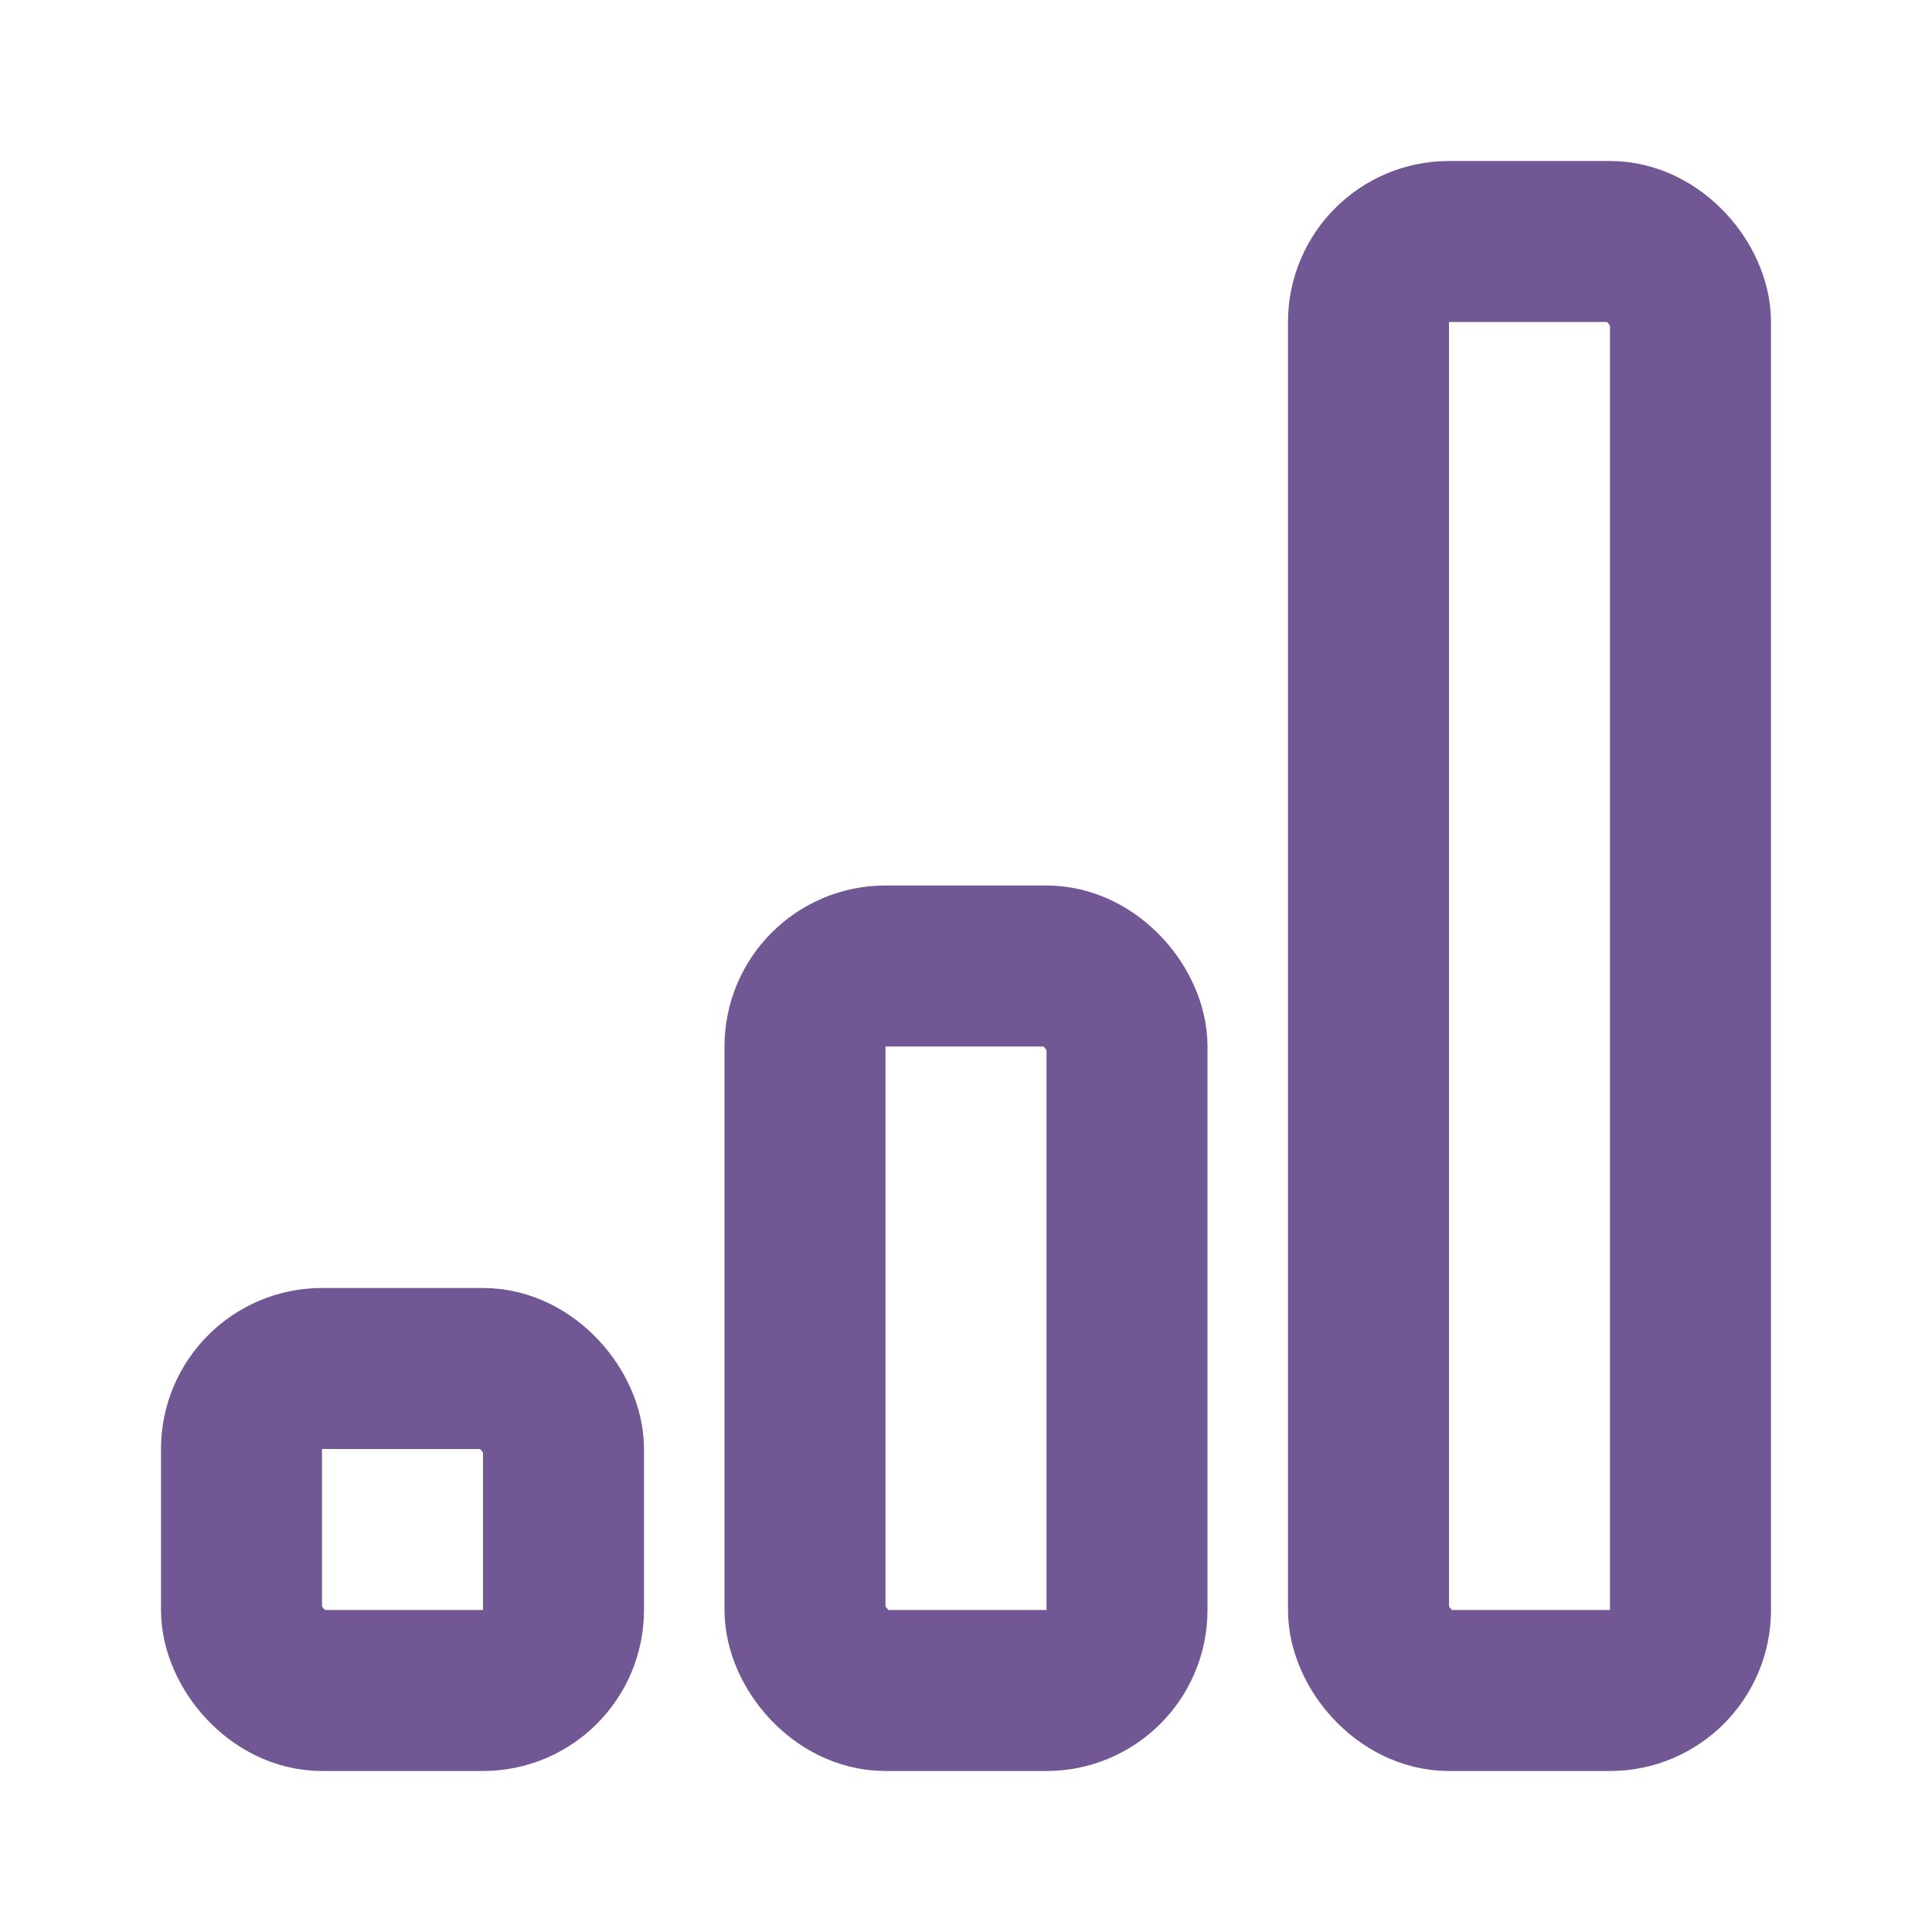 <svg width="24" height="24" viewBox="0 0 24 24" fill="none" xmlns="http://www.w3.org/2000/svg">
<rect x="3" y="17" width="4" height="4" rx="1" stroke="#715894" stroke-width="2"/>
<rect x="10" y="12" width="4" height="9" rx="1" stroke="#715894" stroke-width="2"/>
<rect x="17" y="3" width="4" height="18" rx="1" stroke="#715894" stroke-width="2"/>
</svg>
